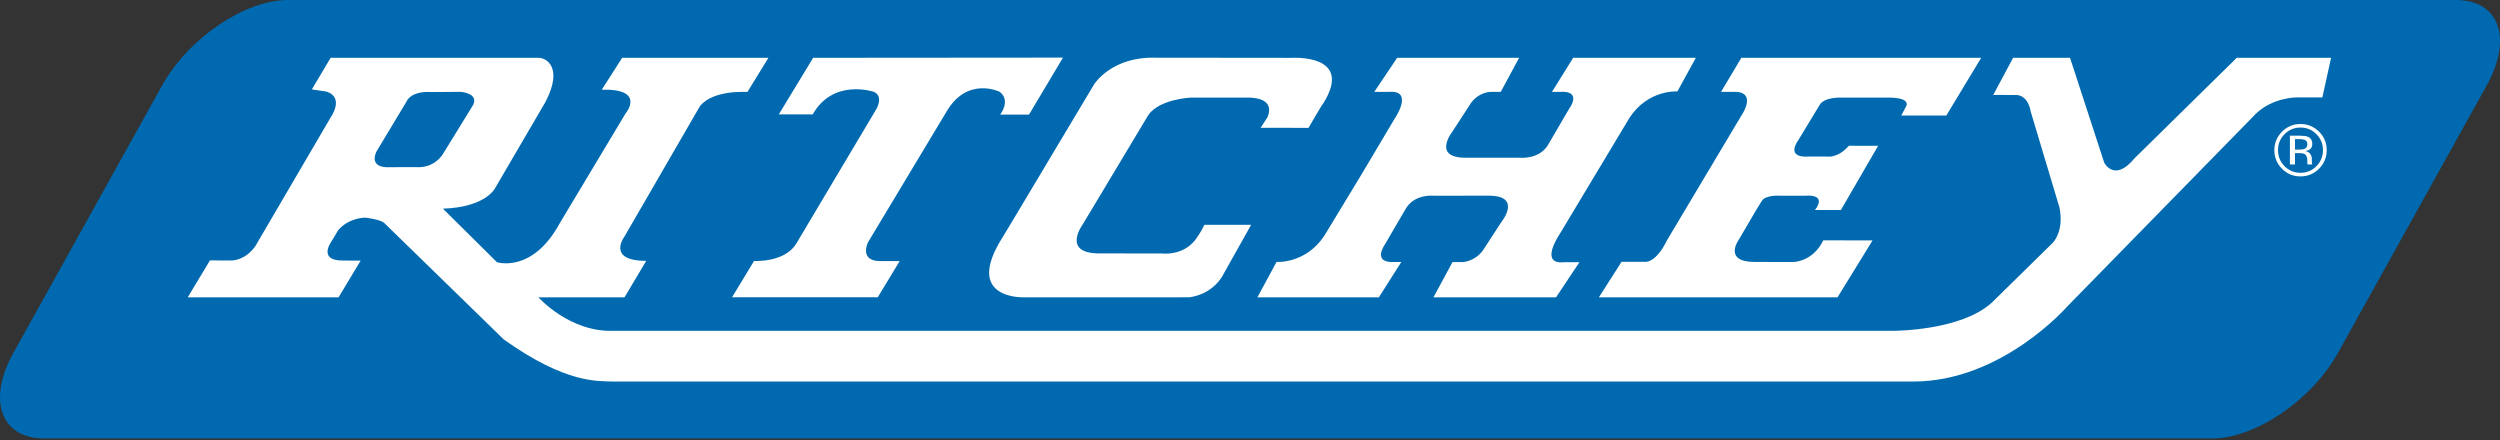 <svg width="500" height="88" viewBox="0 0 500 88" fill="none" xmlns="http://www.w3.org/2000/svg">
<rect x="0" y="0" width="500" height="88" fill="#333333" stroke="none"/>
<g clip-path="url(#clip0_127_1897)">
<path fill-rule="evenodd" clip-rule="evenodd" d="M57.576 0H491.19C499.834 0 502.588 7.65 497.338 17.088L467.577 70.603C462.331 80.039 451.07 87.686 442.423 87.686H8.81C0.166 87.686 -2.586 80.039 2.662 70.603L32.423 17.088C37.671 7.649 48.934 0 57.576 0Z" fill="#0069AF"/>
<path d="M456.913 26.836C456.038 27.715 455.601 28.783 455.601 30.023C455.601 31.281 456.038 32.349 456.905 33.237C457.786 34.122 458.848 34.561 460.099 34.561C461.349 34.561 462.411 34.122 463.282 33.237C464.161 32.349 464.594 31.281 464.594 30.023C464.594 28.783 464.161 27.715 463.282 26.836C462.407 25.952 461.345 25.511 460.099 25.511C458.856 25.51 457.796 25.951 456.913 26.836ZM463.808 33.744C462.784 34.768 461.546 35.282 460.098 35.282C458.647 35.282 457.412 34.768 456.395 33.744C455.38 32.72 454.871 31.483 454.871 30.023C454.871 28.587 455.386 27.354 456.408 26.333C457.426 25.314 458.656 24.802 460.098 24.802C461.546 24.802 462.785 25.314 463.808 26.333C464.827 27.348 465.341 28.58 465.341 30.023C465.341 31.474 464.828 32.716 463.808 33.744ZM461.082 28.045C460.828 27.901 460.423 27.827 459.858 27.827H458.997V29.914H459.909C460.334 29.914 460.657 29.868 460.871 29.787C461.269 29.625 461.463 29.326 461.463 28.884C461.464 28.466 461.336 28.185 461.082 28.045ZM459.998 27.138C460.707 27.138 461.233 27.207 461.565 27.345C462.158 27.592 462.457 28.075 462.457 28.8C462.457 29.314 462.271 29.691 461.892 29.932C461.692 30.063 461.412 30.155 461.056 30.213C461.511 30.286 461.84 30.471 462.045 30.778C462.257 31.082 462.362 31.378 462.362 31.668V32.089C462.362 32.22 462.369 32.369 462.378 32.514C462.384 32.67 462.405 32.772 462.428 32.817L462.461 32.888H461.513C461.51 32.868 461.506 32.852 461.503 32.83C461.496 32.812 461.49 32.79 461.486 32.764L461.463 32.582V32.123C461.463 31.46 461.283 31.019 460.921 30.803C460.707 30.683 460.332 30.621 459.794 30.621H458.996V32.887H457.982V27.138H459.998Z" fill="white"/>
<path d="M229.704 22.946L216.534 44.901C216.534 44.901 212.253 50.676 219.841 50.683L232.387 50.692C232.387 50.692 236.427 51.273 239.035 48.013C240.209 46.447 240.877 44.955 240.877 44.955H250.232L244.579 55.026C244.579 55.026 242.812 58.741 237.903 59.459L207.795 59.468C207.795 59.468 205.631 59.466 204.912 59.466C204.912 59.466 192.459 60.06 200.574 47.363L201.904 45.166L218.82 16.873C218.82 16.873 222.27 11.247 231.215 11.542L255.012 11.563C255.012 11.563 257.754 11.57 258.332 11.57C258.332 11.57 270.876 10.711 264.658 20.672C264.517 20.672 261.714 25.568 261.714 25.568L252.118 25.564L253.438 23.537C253.438 23.537 255.736 19.382 249.175 19.52H238.203C238.203 19.52 232.001 19.768 229.704 22.946ZM325.952 23.476C329.704 17.847 335.477 18.286 335.477 18.286L339.17 11.562H314.636L310.395 18.37H311.94C316.627 18.087 313.836 21.734 313.836 21.734L309.791 28.664C308.054 31.983 304.011 31.546 304.011 31.546H293.125C286.348 31.546 290.471 26.334 290.471 26.334L294.223 20.561C295.887 18.32 298.222 18.371 298.222 18.371H300.156L303.822 11.563H279.434L274.855 18.371H277.845C282.866 18.034 278.936 23.721 278.936 23.721L272.113 35.198L264.837 47.191C261.08 52.817 255.309 52.383 255.309 52.383L251.48 59.462H275.777L280.259 52.403H278.967C274.282 52.685 276.951 48.934 276.951 48.934L281 42.003C282.736 38.685 286.749 39.146 286.749 39.146L297.731 39.135C304.512 39.139 300.322 44.334 300.322 44.334L296.562 50.107C294.902 52.348 292.52 52.419 292.52 52.419L290.501 52.413L286.694 59.461H311.211L315.889 52.437H312.856C307.735 53.011 311.857 46.945 311.857 46.945L325.952 23.476ZM374.689 29.156H373.824L369.786 29.152L369.135 29.803L369.062 29.874C367.772 31.089 366.366 31.289 366.193 31.314C366.18 31.314 366.179 31.314 366.179 31.314L361.704 31.311C356.874 31.595 359.689 27.99 359.689 27.99L363.887 21.059C364.773 19.363 368.206 19.523 368.206 19.523H377.125C382.764 19.396 381.131 21.44 381.131 21.44L380.26 23.1L389.267 23.107L396.236 11.563H348.268L344.208 18.371H346.425C351.759 18.088 348.305 23.067 348.305 23.067L333.411 48.033C331.093 52.806 328.93 52.366 328.93 52.366H324.312L319.777 59.461H367.509L374.513 48.077L364.649 48.07C362.607 52.337 358.724 52.399 358.724 52.399L350.999 52.39C344.604 52.412 347.691 48.051 347.691 48.051L351.374 41.775L352.315 40.259C353.041 38.884 356.15 39.146 356.15 39.146C356.166 39.146 360.922 39.146 360.922 39.146C365.755 38.791 362.982 42 362.982 42L368.179 42.002L375.627 29.157H374.689V29.156ZM150.808 52.192L146.406 59.459H175.548L179.939 52.215H176.625C171.574 52.498 173.6 48.46 173.6 48.46L189.214 22.477C193.41 15.115 199.948 18.369 199.948 18.369C202.228 20.147 200.034 22.92 200.034 22.92L205.801 22.926L212.599 11.522L162.63 11.562L155.76 22.877L162.536 22.884C166.654 15.595 174.791 18.37 174.791 18.37C176.811 19.314 175.228 21.888 175.228 21.888L159.249 48.731C156.935 52.557 150.808 52.192 150.808 52.192Z" fill="white"/>
<path d="M73.089 43.528C73.089 43.528 69.834 43.474 67.645 46.031L66.077 48.644C66.077 48.644 63.695 52.176 68.67 52.111L72.129 52.118L67.719 59.46H37.549L41.987 52.085L46.456 52.089C46.456 52.089 49.055 52.096 51.077 49.209L66.117 23.513C66.117 23.513 69.009 19.473 65.26 18.312L62.373 17.88L66.12 11.563H107.707C109.091 11.521 112.775 13.308 109.1 20.38L98.978 37.701C98.978 37.701 97.096 41.455 88.587 41.732L99.388 52.436C99.388 52.436 106.449 54.749 111.947 44.649L125.106 22.705C125.106 22.705 129.298 17.73 120.352 17.938L124.429 11.564H153.678L149.486 18.397C149.486 18.397 142.565 17.884 139.963 21.274L124.925 47.255C124.925 47.255 121.166 52.165 129.242 52.172L124.905 59.462H107.69C107.69 59.462 113.934 66.51 122.728 66.157H378.816C378.816 66.157 392.207 66.164 398.366 60.52L410.573 48.545C410.573 48.545 412.882 46.237 411.884 41.473L406.144 22.32C406.144 22.32 405.715 18.856 402.973 18.995L398.647 18.991L402.622 11.562H414.006L420.84 32.523C420.84 32.523 422.85 36.571 426.896 31.666L447.348 11.562H466.216L464.476 19.481H459.283C459.283 19.481 454.523 19.475 451.131 22.793L413.49 61.252C413.49 61.252 400.438 76.273 382.748 76.306H122.511C119.752 76.164 113.341 76.873 100.748 67.887L76.806 44.556C75.937 43.86 73.089 43.528 73.089 43.528ZM83.12 33.426C87.012 33.718 88.609 30.762 88.609 30.762L94.628 20.988C95.788 18.57 92.057 18.369 92.057 18.369L86.315 18.409C82.21 18.155 81.407 20.138 81.407 20.138L75.336 30.238C75.336 30.238 73.673 33.185 77.136 33.438L83.12 33.426Z" fill="white"/>
</g>
<defs>
<clipPath id="clip0_127_1897">
<rect width="500" height="88" fill="white"/>
</clipPath>
</defs>
</svg>
